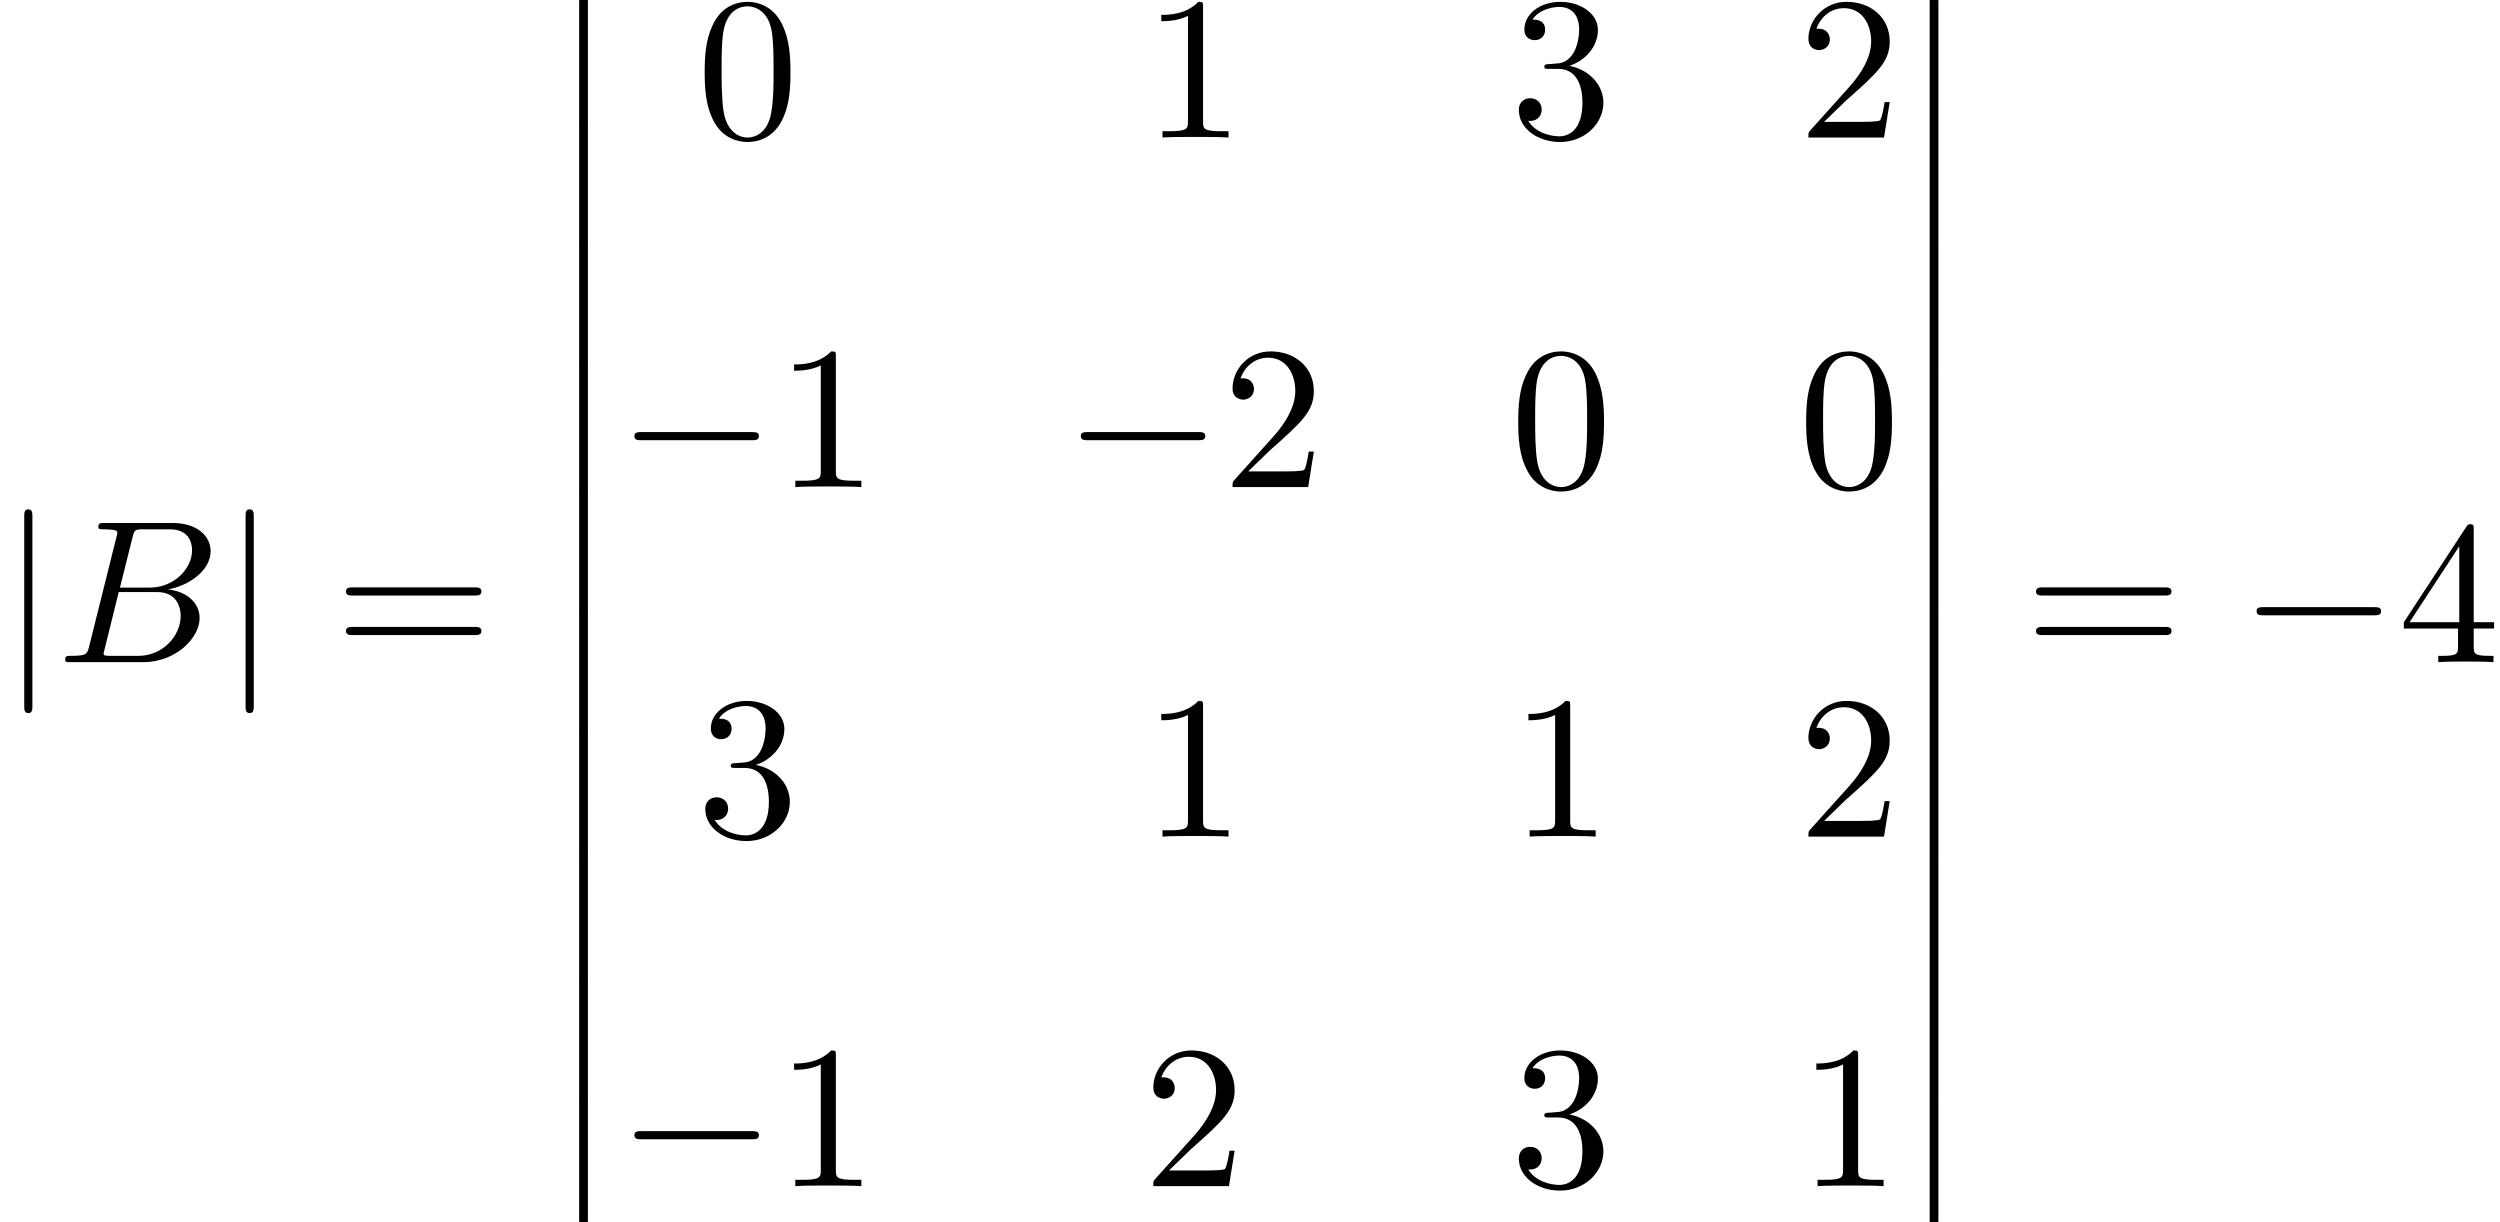 <?xml version='1.0' encoding='UTF-8'?>
<!-- This file was generated by dvisvgm 2.13.3 -->
<svg version='1.1' xmlns='http://www.w3.org/2000/svg' xmlns:xlink='http://www.w3.org/1999/xlink' width='133.861pt' height='65.455pt' viewBox='70.735 59.904 133.861 65.455'>
<defs>
<path id='g0-12' d='M1.582 6.371C1.582 6.545 1.582 6.775 1.811 6.775C2.051 6.775 2.051 6.556 2.051 6.371V.175C2.051 0 2.051-.229 1.822-.229C1.582-.229 1.582-.011 1.582 .175V6.371Z'/>
<path id='g3-48' d='M5.018-3.491C5.018-4.364 4.964-5.236 4.582-6.044C4.08-7.091 3.185-7.265 2.727-7.265C2.073-7.265 1.276-6.982 .829-5.967C.48-5.215 .425-4.364 .425-3.491C.425-2.673 .469-1.691 .916-.862C1.385 .022 2.182 .24 2.716 .24C3.305 .24 4.135 .011 4.615-1.025C4.964-1.778 5.018-2.629 5.018-3.491ZM2.716 0C2.291 0 1.647-.273 1.451-1.32C1.331-1.975 1.331-2.978 1.331-3.622C1.331-4.32 1.331-5.04 1.418-5.629C1.625-6.927 2.444-7.025 2.716-7.025C3.076-7.025 3.796-6.829 4.004-5.749C4.113-5.138 4.113-4.309 4.113-3.622C4.113-2.804 4.113-2.062 3.993-1.364C3.829-.327 3.207 0 2.716 0Z'/>
<path id='g3-49' d='M3.207-6.982C3.207-7.244 3.207-7.265 2.956-7.265C2.28-6.567 1.32-6.567 .971-6.567V-6.229C1.189-6.229 1.833-6.229 2.4-6.513V-.862C2.4-.469 2.367-.338 1.385-.338H1.036V0C1.418-.033 2.367-.033 2.804-.033S4.189-.033 4.571 0V-.338H4.222C3.24-.338 3.207-.458 3.207-.862V-6.982Z'/>
<path id='g3-50' d='M1.385-.84L2.542-1.964C4.244-3.469 4.898-4.058 4.898-5.149C4.898-6.393 3.916-7.265 2.585-7.265C1.353-7.265 .545-6.262 .545-5.291C.545-4.68 1.091-4.68 1.124-4.68C1.309-4.68 1.691-4.811 1.691-5.258C1.691-5.542 1.495-5.825 1.113-5.825C1.025-5.825 1.004-5.825 .971-5.815C1.222-6.524 1.811-6.927 2.444-6.927C3.436-6.927 3.905-6.044 3.905-5.149C3.905-4.276 3.36-3.415 2.76-2.738L.665-.404C.545-.284 .545-.262 .545 0H4.593L4.898-1.898H4.625C4.571-1.571 4.495-1.091 4.385-.927C4.309-.84 3.589-.84 3.349-.84H1.385Z'/>
<path id='g3-51' d='M3.164-3.84C4.058-4.135 4.691-4.898 4.691-5.76C4.691-6.655 3.731-7.265 2.684-7.265C1.582-7.265 .753-6.611 .753-5.782C.753-5.422 .993-5.215 1.309-5.215C1.647-5.215 1.865-5.455 1.865-5.771C1.865-6.316 1.353-6.316 1.189-6.316C1.527-6.851 2.247-6.993 2.64-6.993C3.087-6.993 3.687-6.753 3.687-5.771C3.687-5.64 3.665-5.007 3.382-4.527C3.055-4.004 2.684-3.971 2.411-3.96C2.324-3.949 2.062-3.927 1.985-3.927C1.898-3.916 1.822-3.905 1.822-3.796C1.822-3.676 1.898-3.676 2.084-3.676H2.564C3.458-3.676 3.862-2.935 3.862-1.865C3.862-.382 3.109-.065 2.629-.065C2.16-.065 1.342-.251 .96-.895C1.342-.84 1.68-1.08 1.68-1.495C1.68-1.887 1.385-2.105 1.069-2.105C.807-2.105 .458-1.953 .458-1.473C.458-.48 1.473 .24 2.662 .24C3.993 .24 4.985-.753 4.985-1.865C4.985-2.76 4.298-3.611 3.164-3.84Z'/>
<path id='g3-52' d='M3.207-1.8V-.851C3.207-.458 3.185-.338 2.378-.338H2.149V0C2.596-.033 3.164-.033 3.622-.033S4.658-.033 5.105 0V-.338H4.876C4.069-.338 4.047-.458 4.047-.851V-1.8H5.138V-2.138H4.047V-7.102C4.047-7.32 4.047-7.385 3.873-7.385C3.775-7.385 3.742-7.385 3.655-7.255L.305-2.138V-1.8H3.207ZM3.273-2.138H.611L3.273-6.207V-2.138Z'/>
<path id='g3-61' d='M7.495-3.567C7.658-3.567 7.865-3.567 7.865-3.785S7.658-4.004 7.505-4.004H.971C.818-4.004 .611-4.004 .611-3.785S.818-3.567 .982-3.567H7.495ZM7.505-1.451C7.658-1.451 7.865-1.451 7.865-1.669S7.658-1.887 7.495-1.887H.982C.818-1.887 .611-1.887 .611-1.669S.818-1.451 .971-1.451H7.505Z'/>
<path id='g1-0' d='M7.189-2.509C7.375-2.509 7.571-2.509 7.571-2.727S7.375-2.945 7.189-2.945H1.287C1.102-2.945 .905-2.945 .905-2.727S1.102-2.509 1.287-2.509H7.189Z'/>
<path id='g1-106' d='M1.735-7.789C1.735-7.985 1.735-8.182 1.516-8.182S1.298-7.985 1.298-7.789V2.335C1.298 2.531 1.298 2.727 1.516 2.727S1.735 2.531 1.735 2.335V-7.789Z'/>
<path id='g2-66' d='M1.745-.851C1.636-.425 1.615-.338 .753-.338C.567-.338 .458-.338 .458-.12C.458 0 .556 0 .753 0H4.647C6.371 0 7.658-1.287 7.658-2.356C7.658-3.142 7.025-3.775 5.967-3.895C7.102-4.102 8.247-4.909 8.247-5.945C8.247-6.753 7.527-7.451 6.218-7.451H2.553C2.345-7.451 2.236-7.451 2.236-7.233C2.236-7.113 2.335-7.113 2.542-7.113C2.564-7.113 2.771-7.113 2.956-7.091C3.153-7.069 3.251-7.058 3.251-6.916C3.251-6.873 3.24-6.84 3.207-6.709L1.745-.851ZM3.393-3.993L4.069-6.698C4.167-7.08 4.189-7.113 4.658-7.113H6.065C7.025-7.113 7.255-6.469 7.255-5.989C7.255-5.029 6.316-3.993 4.985-3.993H3.393ZM2.902-.338C2.749-.338 2.727-.338 2.662-.349C2.553-.36 2.52-.371 2.52-.458C2.52-.491 2.52-.513 2.575-.709L3.327-3.753H5.389C6.436-3.753 6.644-2.945 6.644-2.476C6.644-1.396 5.673-.338 4.385-.338H2.902Z'/>
</defs>
<g id='page1'>
<use x='70.735' y='95.359' xlink:href='#g1-106'/>
<use x='73.765' y='95.359' xlink:href='#g2-66'/>
<use x='82.587' y='95.359' xlink:href='#g1-106'/>
<use x='88.648' y='95.359' xlink:href='#g3-61'/>
<use x='100.163' y='59.904' xlink:href='#g0-12'/>
<use x='100.163' y='66.45' xlink:href='#g0-12'/>
<use x='100.163' y='72.995' xlink:href='#g0-12'/>
<use x='100.163' y='79.541' xlink:href='#g0-12'/>
<use x='100.163' y='86.086' xlink:href='#g0-12'/>
<use x='100.163' y='92.632' xlink:href='#g0-12'/>
<use x='100.163' y='99.177' xlink:href='#g0-12'/>
<use x='100.163' y='105.723' xlink:href='#g0-12'/>
<use x='100.163' y='112.268' xlink:href='#g0-12'/>
<use x='100.163' y='118.814' xlink:href='#g0-12'/>
<use x='108.042' y='67.268' xlink:href='#g3-48'/>
<use x='131.944' y='67.268' xlink:href='#g3-49'/>
<use x='151.603' y='67.268' xlink:href='#g3-51'/>
<use x='167.02' y='67.268' xlink:href='#g3-50'/>
<use x='103.799' y='85.984' xlink:href='#g1-0'/>
<use x='112.284' y='85.984' xlink:href='#g3-49'/>
<use x='127.701' y='85.984' xlink:href='#g1-0'/>
<use x='136.186' y='85.984' xlink:href='#g3-50'/>
<use x='151.603' y='85.984' xlink:href='#g3-48'/>
<use x='167.02' y='85.984' xlink:href='#g3-48'/>
<use x='108.042' y='104.699' xlink:href='#g3-51'/>
<use x='131.944' y='104.699' xlink:href='#g3-49'/>
<use x='151.603' y='104.699' xlink:href='#g3-49'/>
<use x='167.02' y='104.699' xlink:href='#g3-50'/>
<use x='103.799' y='123.415' xlink:href='#g1-0'/>
<use x='112.284' y='123.415' xlink:href='#g3-49'/>
<use x='131.944' y='123.415' xlink:href='#g3-50'/>
<use x='151.603' y='123.415' xlink:href='#g3-51'/>
<use x='167.02' y='123.415' xlink:href='#g3-49'/>
<use x='172.475' y='59.904' xlink:href='#g0-12'/>
<use x='172.475' y='66.45' xlink:href='#g0-12'/>
<use x='172.475' y='72.995' xlink:href='#g0-12'/>
<use x='172.475' y='79.541' xlink:href='#g0-12'/>
<use x='172.475' y='86.086' xlink:href='#g0-12'/>
<use x='172.475' y='92.632' xlink:href='#g0-12'/>
<use x='172.475' y='99.177' xlink:href='#g0-12'/>
<use x='172.475' y='105.723' xlink:href='#g0-12'/>
<use x='172.475' y='112.268' xlink:href='#g0-12'/>
<use x='172.475' y='118.814' xlink:href='#g0-12'/>
<use x='179.142' y='95.359' xlink:href='#g3-61'/>
<use x='190.657' y='95.359' xlink:href='#g1-0'/>
<use x='199.142' y='95.359' xlink:href='#g3-52'/>
</g>
</svg><!--Rendered by QuickLaTeX.com-->